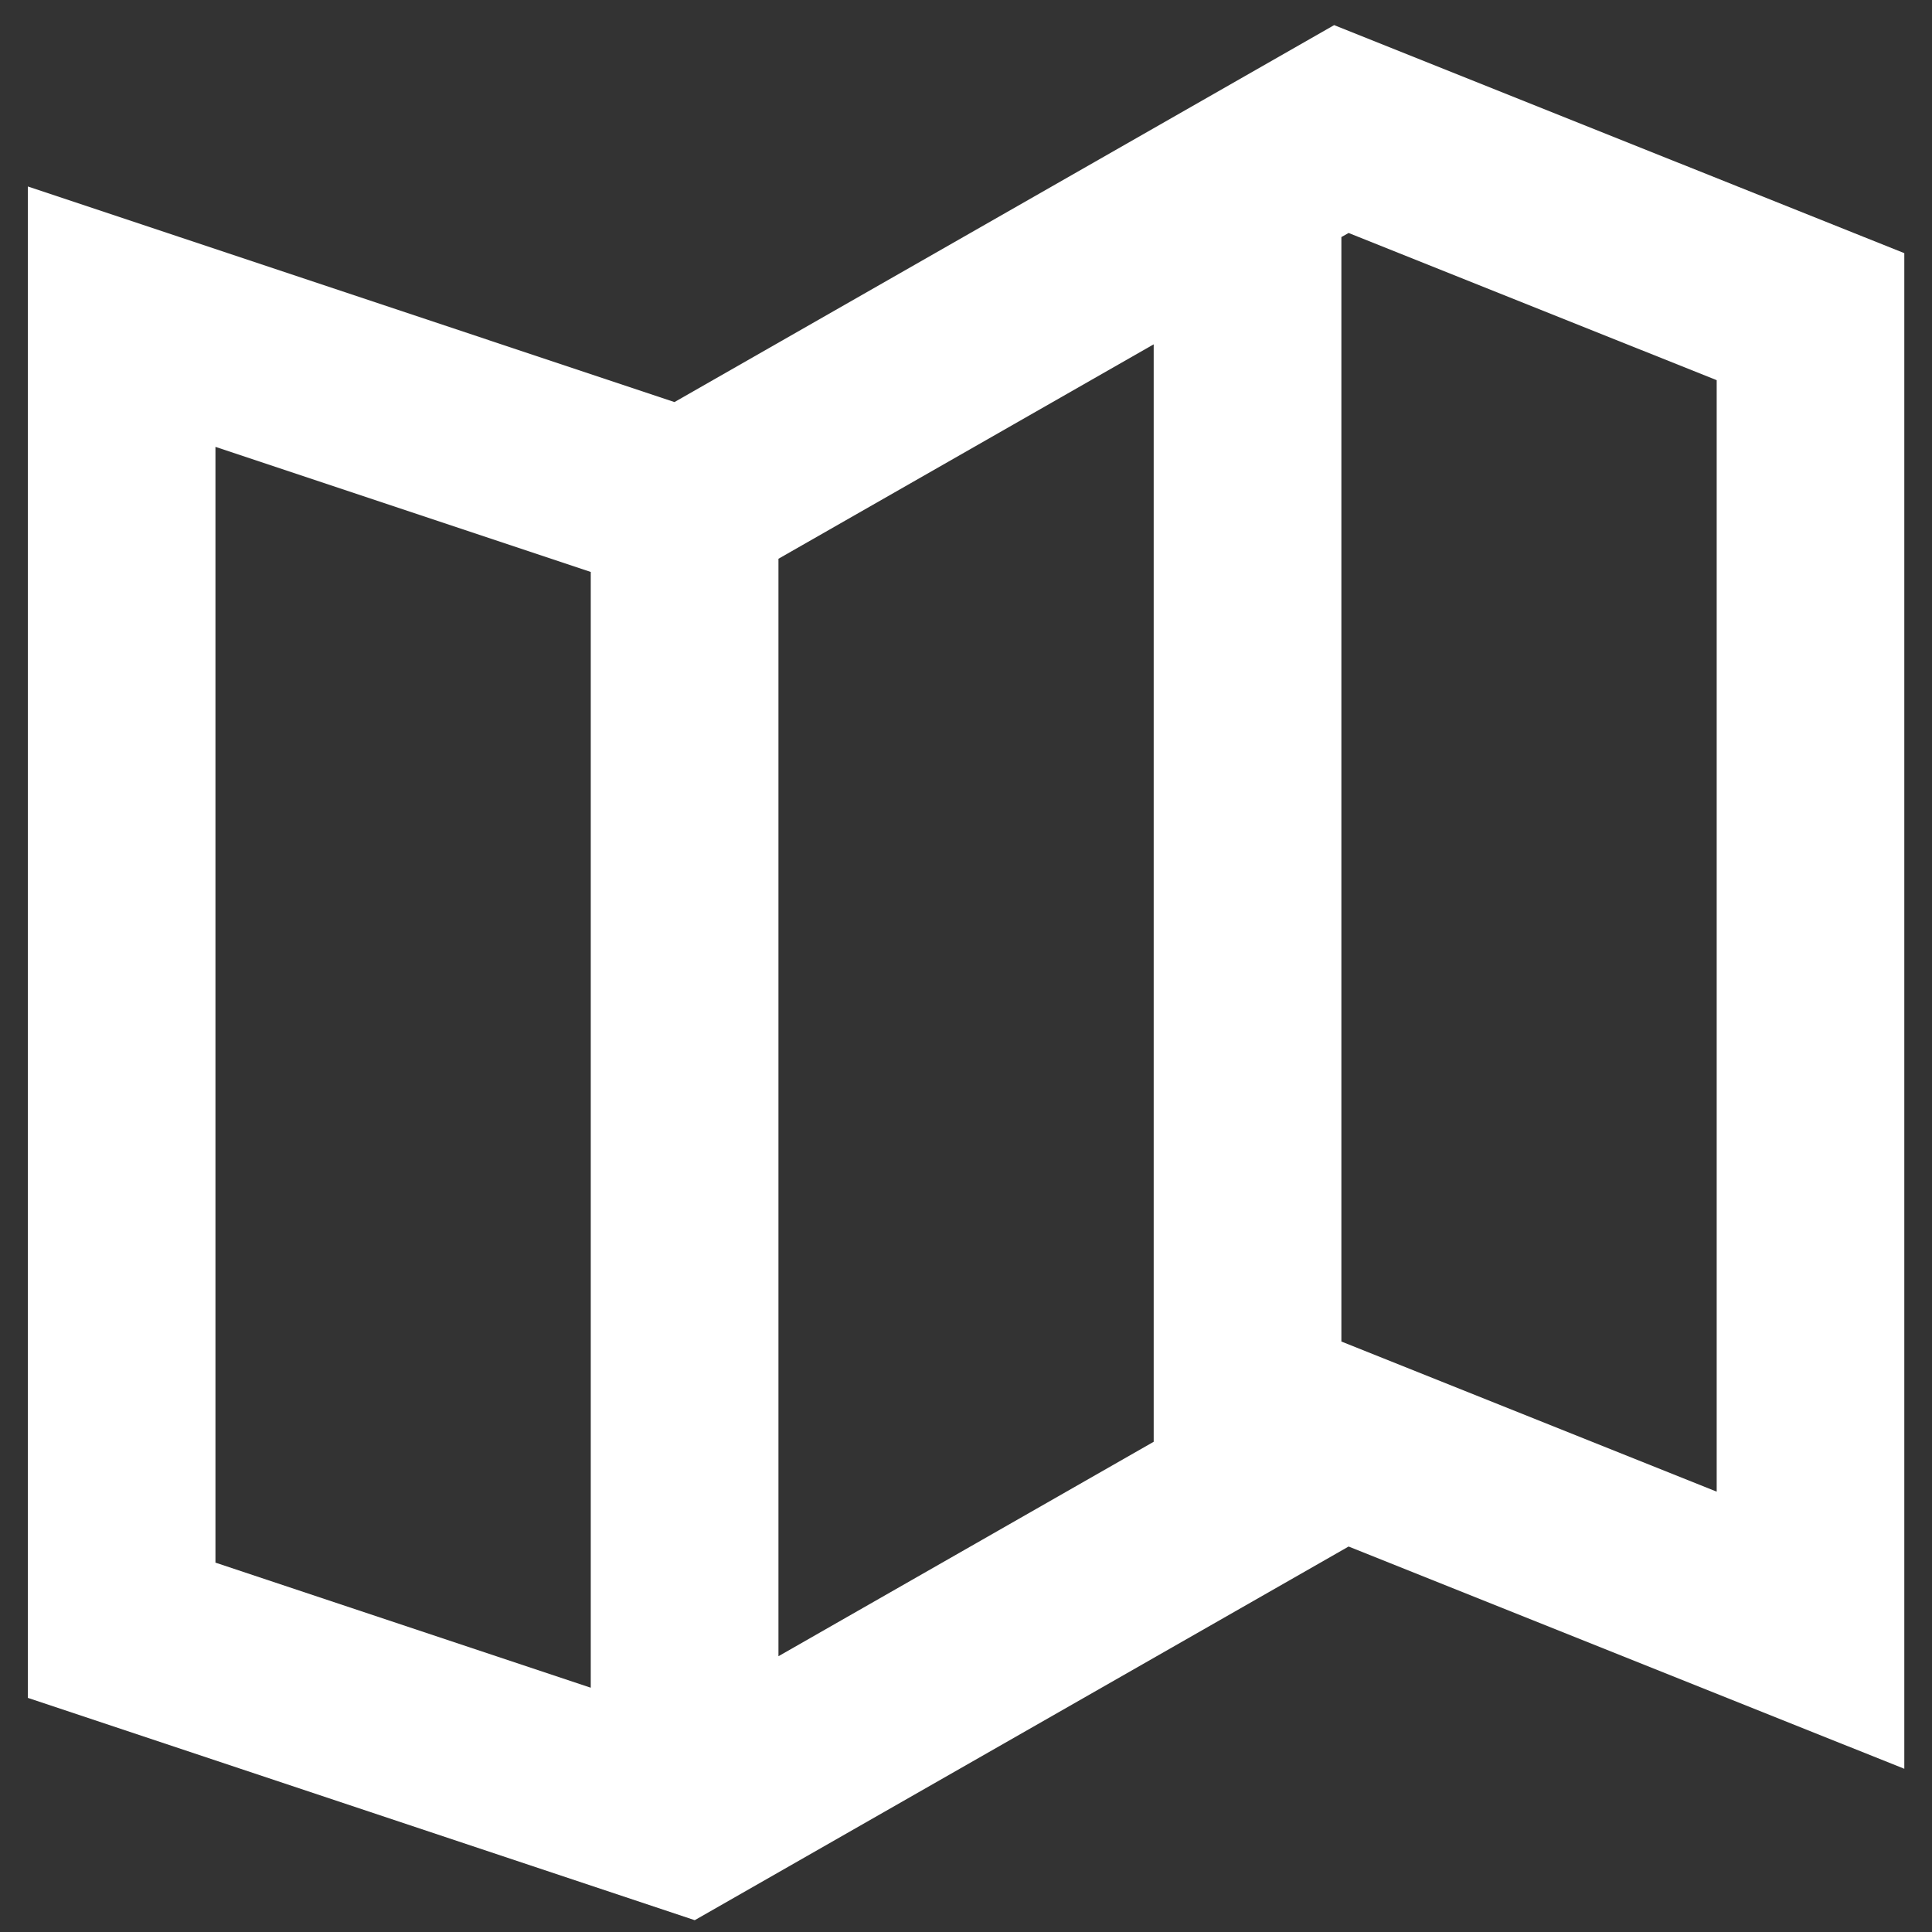 <svg width="27" height="27" viewBox="0 0 27 27" fill="none" xmlns="http://www.w3.org/2000/svg">
<rect x="0" y="0" width="27" height="27" fill="#333333" stroke="none"/>
<g clip-path="url(#clip0_2759_110)">
<path fill-rule="evenodd" clip-rule="evenodd" d="M0.389 23.728L9.709 26.835L18.847 21.613L26.613 24.719V3.538L18.645 0.351L9.426 5.619L0.389 2.606V23.728ZM16.123 20.149L10.879 23.146V7.809L16.123 4.812V20.149ZM18.746 18.748L23.991 20.846V5.313L18.847 3.256L18.746 3.313V18.748ZM3.011 21.838L8.256 23.586V7.993L3.011 6.245V21.838Z" fill="white"/>
</g>
<defs>
<clipPath id="clip0_2759_110">
<rect width="26.224" height="26.484" fill="white" transform="translate(0.389 0.351)"/>
</clipPath>
</defs>
</svg>
